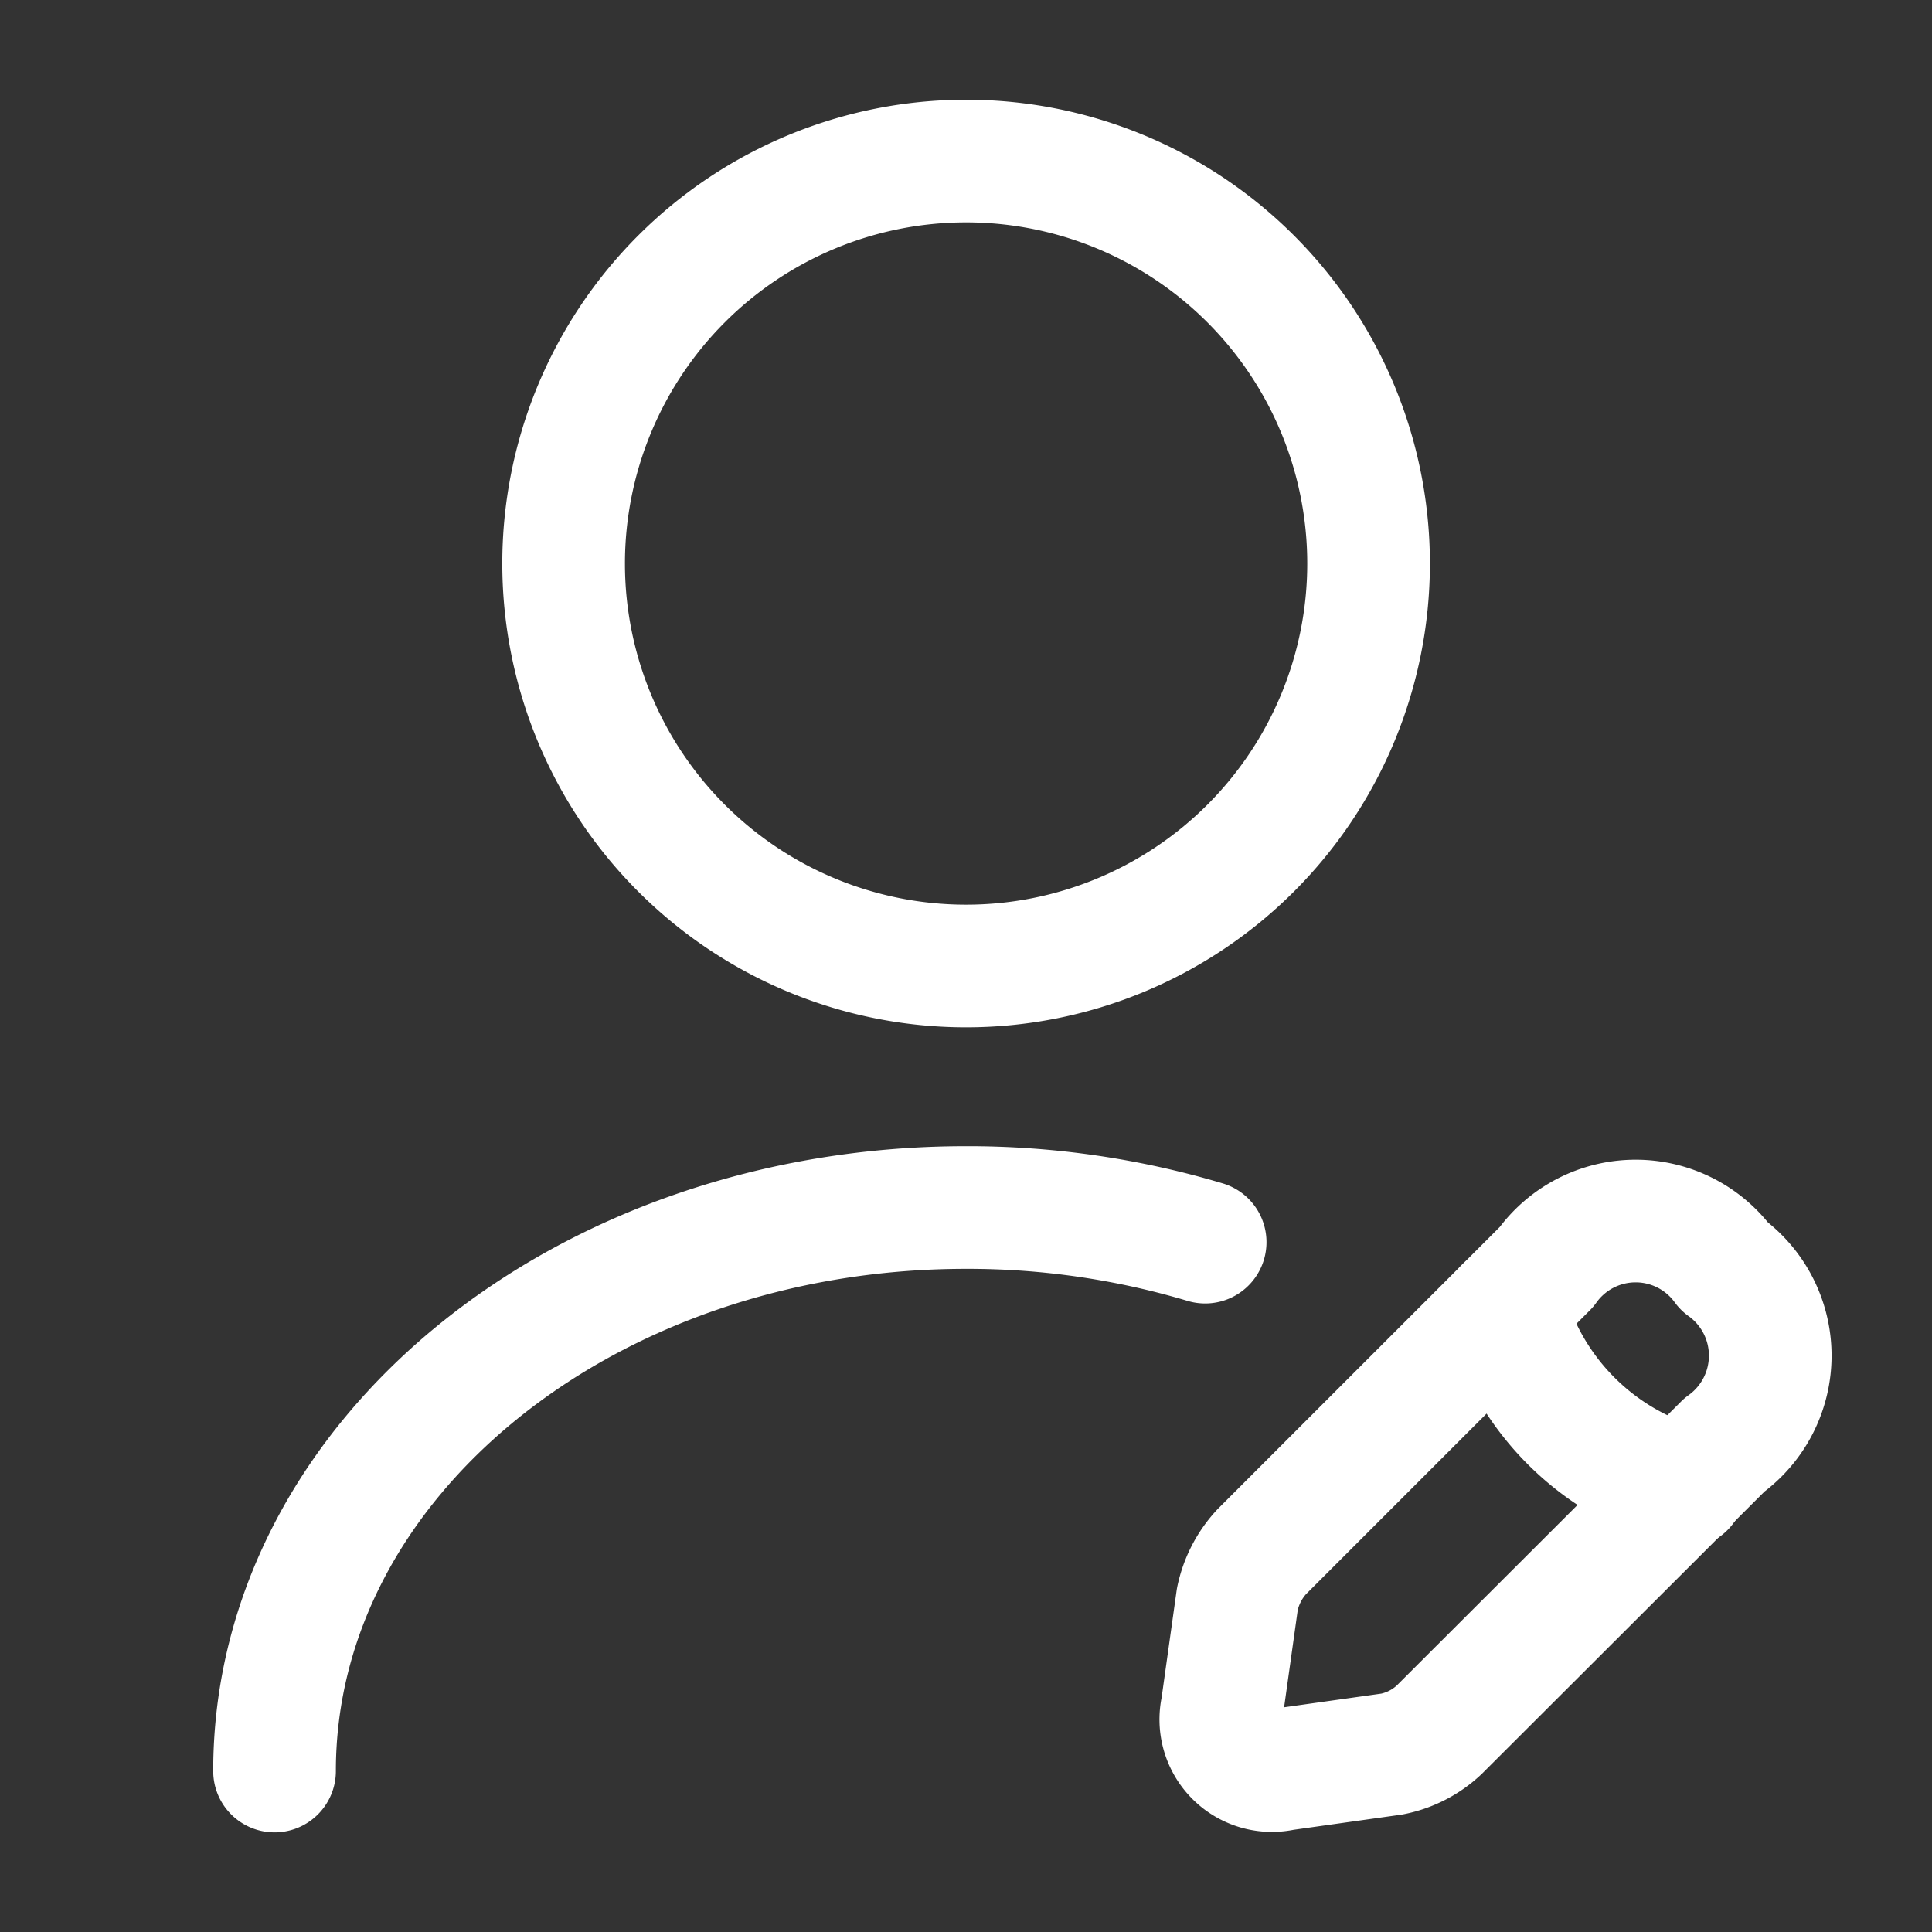 <svg id="user-edit" xmlns="http://www.w3.org/2000/svg" width="20.478" height="20.478" viewBox="0 0 20.478 20.478">
  <rect x="0" y="0" width="20.478" height="20.478" fill="#333333" stroke="none"/>
  <path id="Vector" d="M8.533,4.266A4.266,4.266,0,1,1,4.266,0,4.266,4.266,0,0,1,8.533,4.266Z" transform="translate(5.973 1.707)" fill="none" stroke="#fff" stroke-linecap="round" stroke-linejoin="round" stroke-width="1.3"/>
  <g id="Group" transform="translate(12.945 12.941)">
    <path id="Vector-2" data-name="Vector" d="M3.446.489.426,3.509a1.051,1.051,0,0,0-.256.5L.008,5.165a.542.542,0,0,0,.648.648l1.152-.162a1.015,1.015,0,0,0,.5-.256L5.332,2.375a1.165,1.165,0,0,0,0-1.894A1.161,1.161,0,0,0,3.446.489Z" transform="translate(0 0)" fill="none" stroke="#fff" stroke-linecap="round" stroke-linejoin="round" stroke-width="1.3"/>
    <path id="Vector-3" data-name="Vector" d="M0,0A2.718,2.718,0,0,0,1.894,1.894" transform="translate(3.011 0.924)" fill="none" stroke="#fff" stroke-linecap="round" stroke-linejoin="round" stroke-width="1.3"/>
  </g>
  <path id="Vector-4" data-name="Vector" d="M0,5.973C0,2.671,3.285,0,7.329,0A8.79,8.79,0,0,1,9.864.367" transform="translate(2.91 12.799)" fill="none" stroke="#fff" stroke-linecap="round" stroke-linejoin="round" stroke-width="1.3"/>
  <path id="Vector-5" data-name="Vector" d="M0,0H20.478V20.478H0Z" fill="none" opacity="0"/>
</svg>
